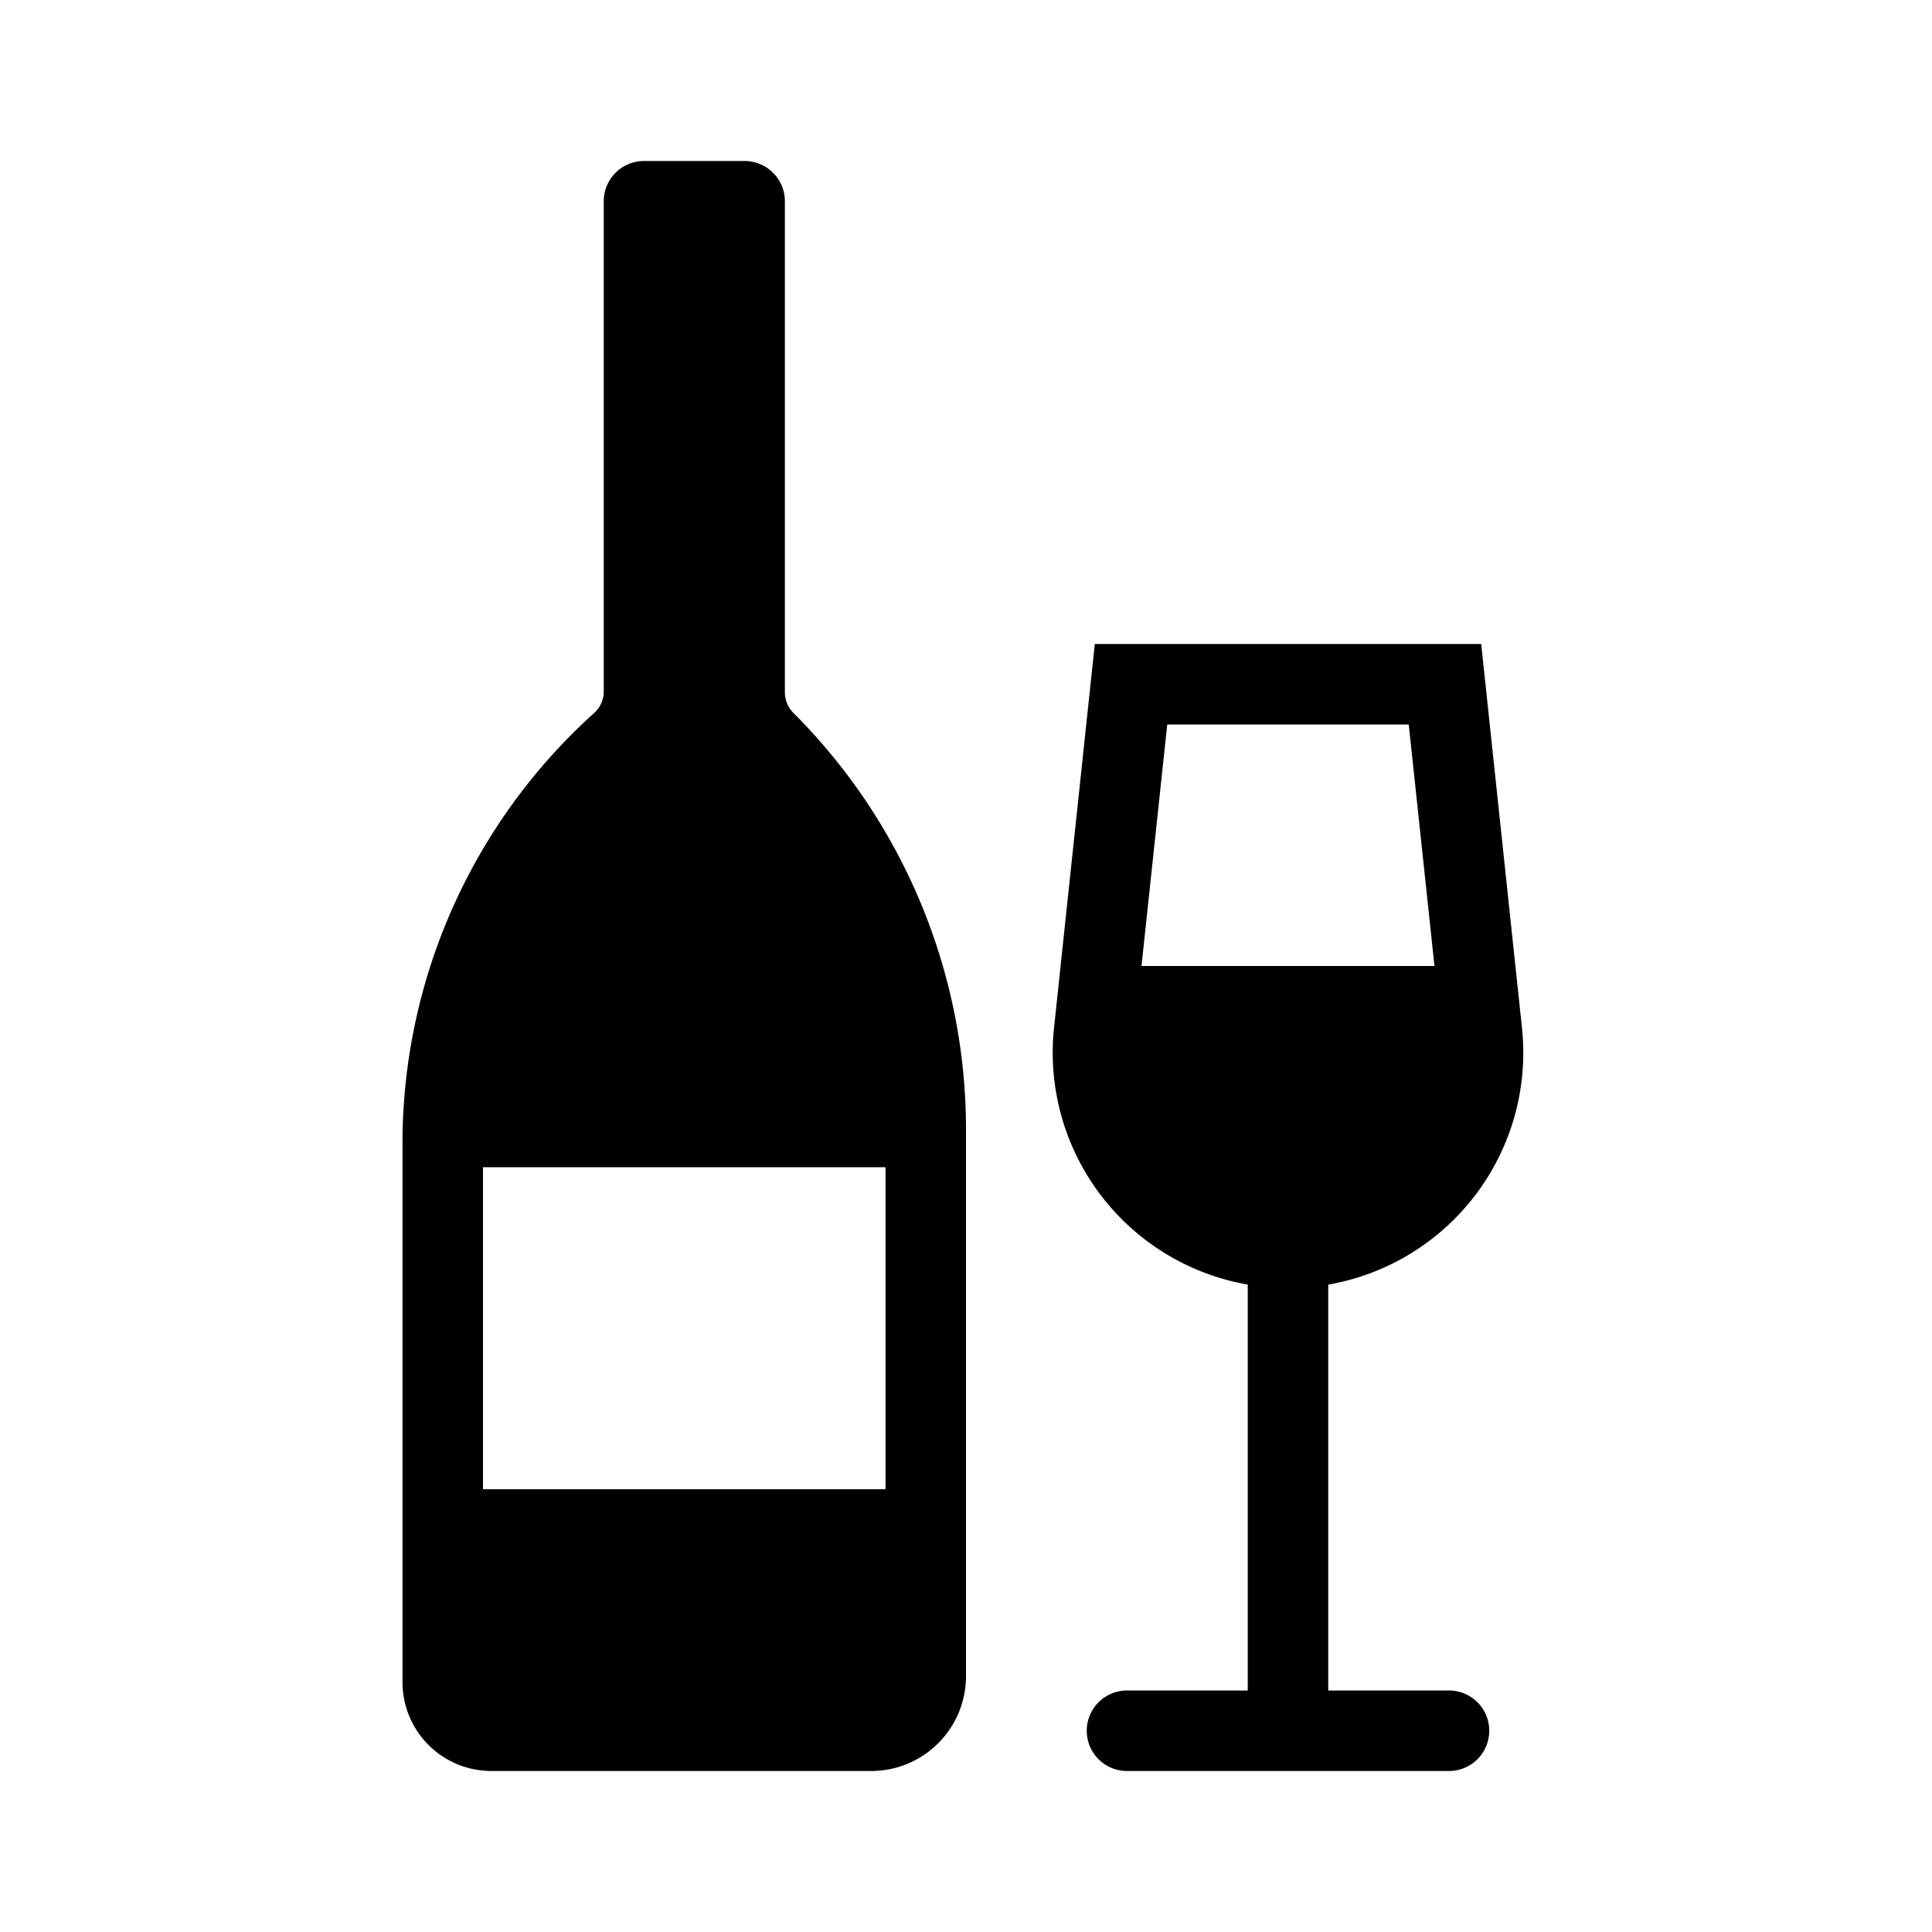 <svg xmlns="http://www.w3.org/2000/svg" width="1em" height="1em" viewBox="0 0 48 48"><path fill="currentColor" fill-rule="evenodd" d="M19.5 5a1 1 0 0 0-1-1H16a1 1 0 0 0-1 1v12.182a.72.72 0 0 1-.237.531A14.4 14.4 0 0 0 10 28.408v13.384c0 1.22.989 2.208 2.208 2.208h9.436A2.356 2.356 0 0 0 24 41.644V28.063c0-3.882-1.542-7.605-4.287-10.35a.73.73 0 0 1-.213-.514zM12 29h10v8H12zm23.639-5H28.36l.64-6h6zM27.2 16h9.6l1.013 9.536A5.85 5.85 0 0 1 33 31.916V42h3a1 1 0 1 1 0 2h-8a1 1 0 1 1 0-2h3V31.915a5.85 5.85 0 0 1-4.813-6.379z" clip-rule="evenodd"/></svg>